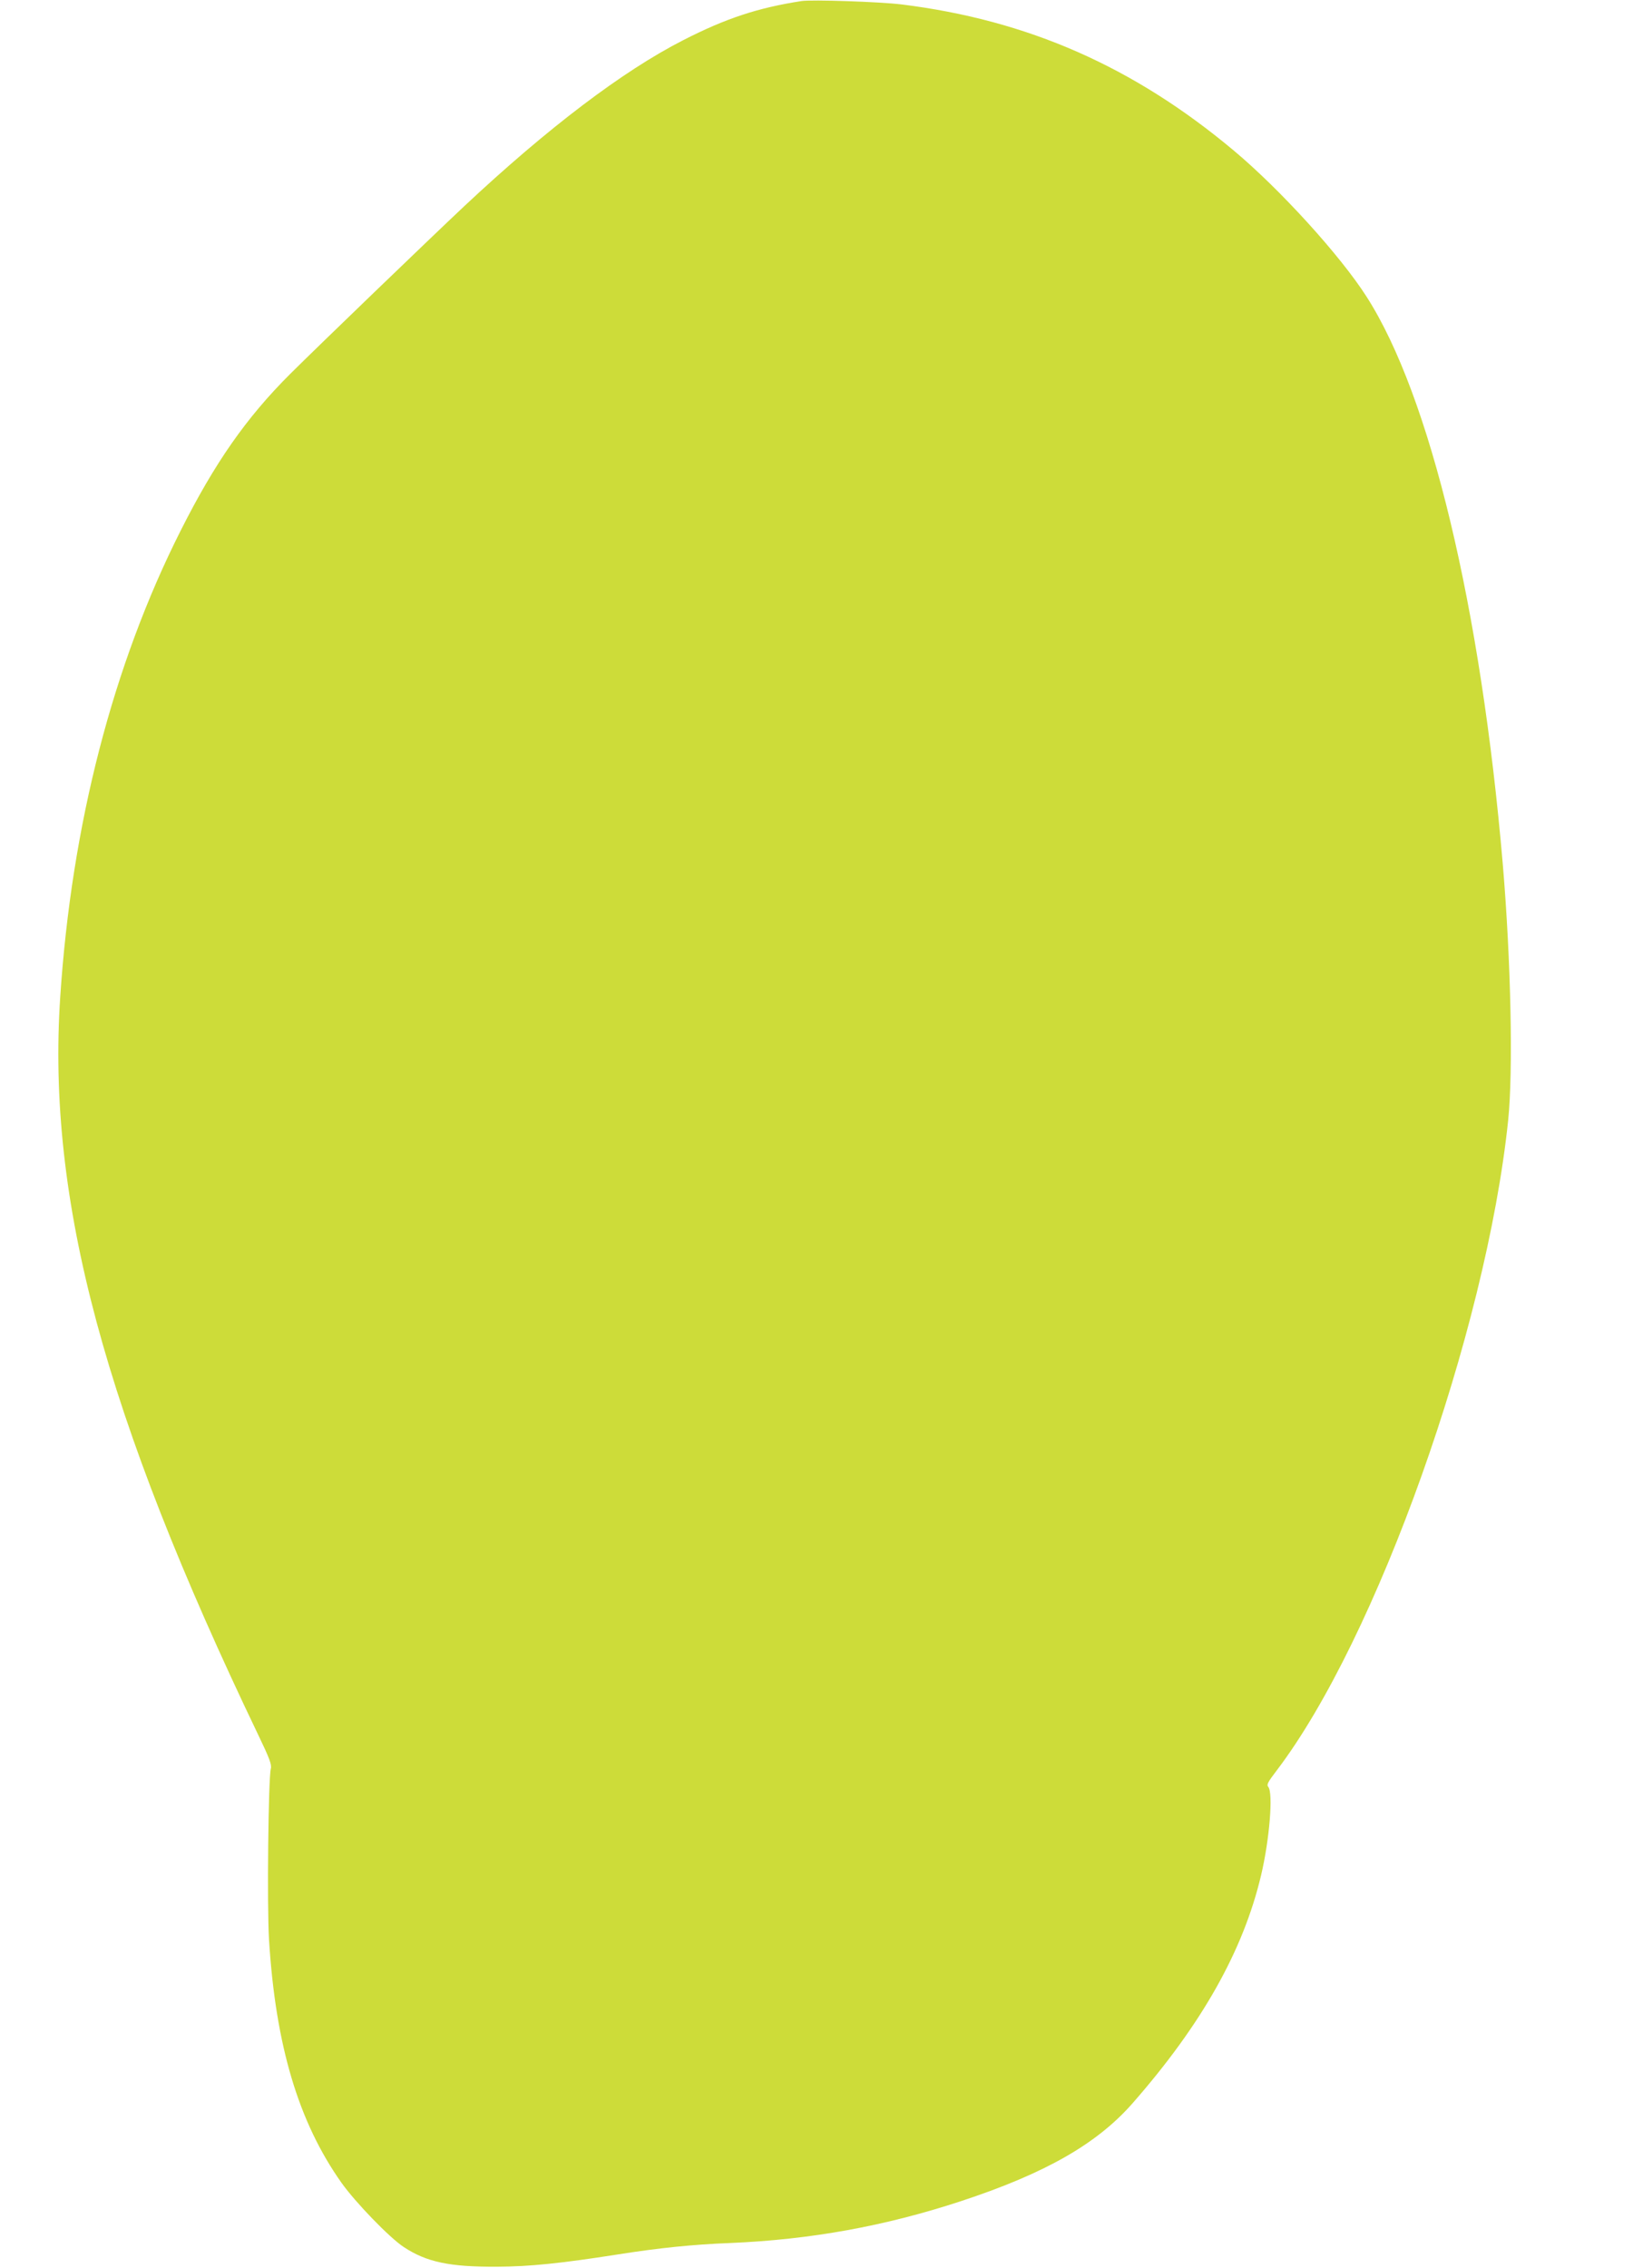 <?xml version="1.0" standalone="no"?>
<!DOCTYPE svg PUBLIC "-//W3C//DTD SVG 20010904//EN"
 "http://www.w3.org/TR/2001/REC-SVG-20010904/DTD/svg10.dtd">
<svg version="1.0" xmlns="http://www.w3.org/2000/svg"
 width="922pt" height="1280pt" viewBox="0 0 922 1280"
 preserveAspectRatio="xMidYMid meet">
<g transform="translate(0,1280) scale(0.1,-0.1)"
fill="#cddc39" stroke="none">
<path d="M4525 12794 c-246 -38 -428 -98 -668 -221 -341 -174 -764 -495 -1235
-936 -199 -187 -822 -787 -983 -947 -249 -248 -426 -502 -619 -885 -383 -759
-616 -1662 -680 -2633 -76 -1144 250 -2355 1117 -4162 65 -135 78 -170 72
-193 -14 -54 -22 -774 -10 -967 37 -594 166 -1027 409 -1370 78 -110 272 -311
352 -363 129 -85 259 -112 525 -111 185 1 361 19 680 69 233 37 429 57 638 65
453 19 873 95 1302 236 477 157 767 323 968 551 392 447 626 862 727 1288 48
202 69 465 41 499 -11 13 -3 27 48 94 564 742 1181 2472 1306 3667 29 278 16
901 -30 1445 -124 1451 -410 2645 -769 3205 -148 232 -489 607 -751 826 -565
473 -1163 736 -1875 824 -122 15 -506 28 -565 19z"/>
</g>
</svg>

